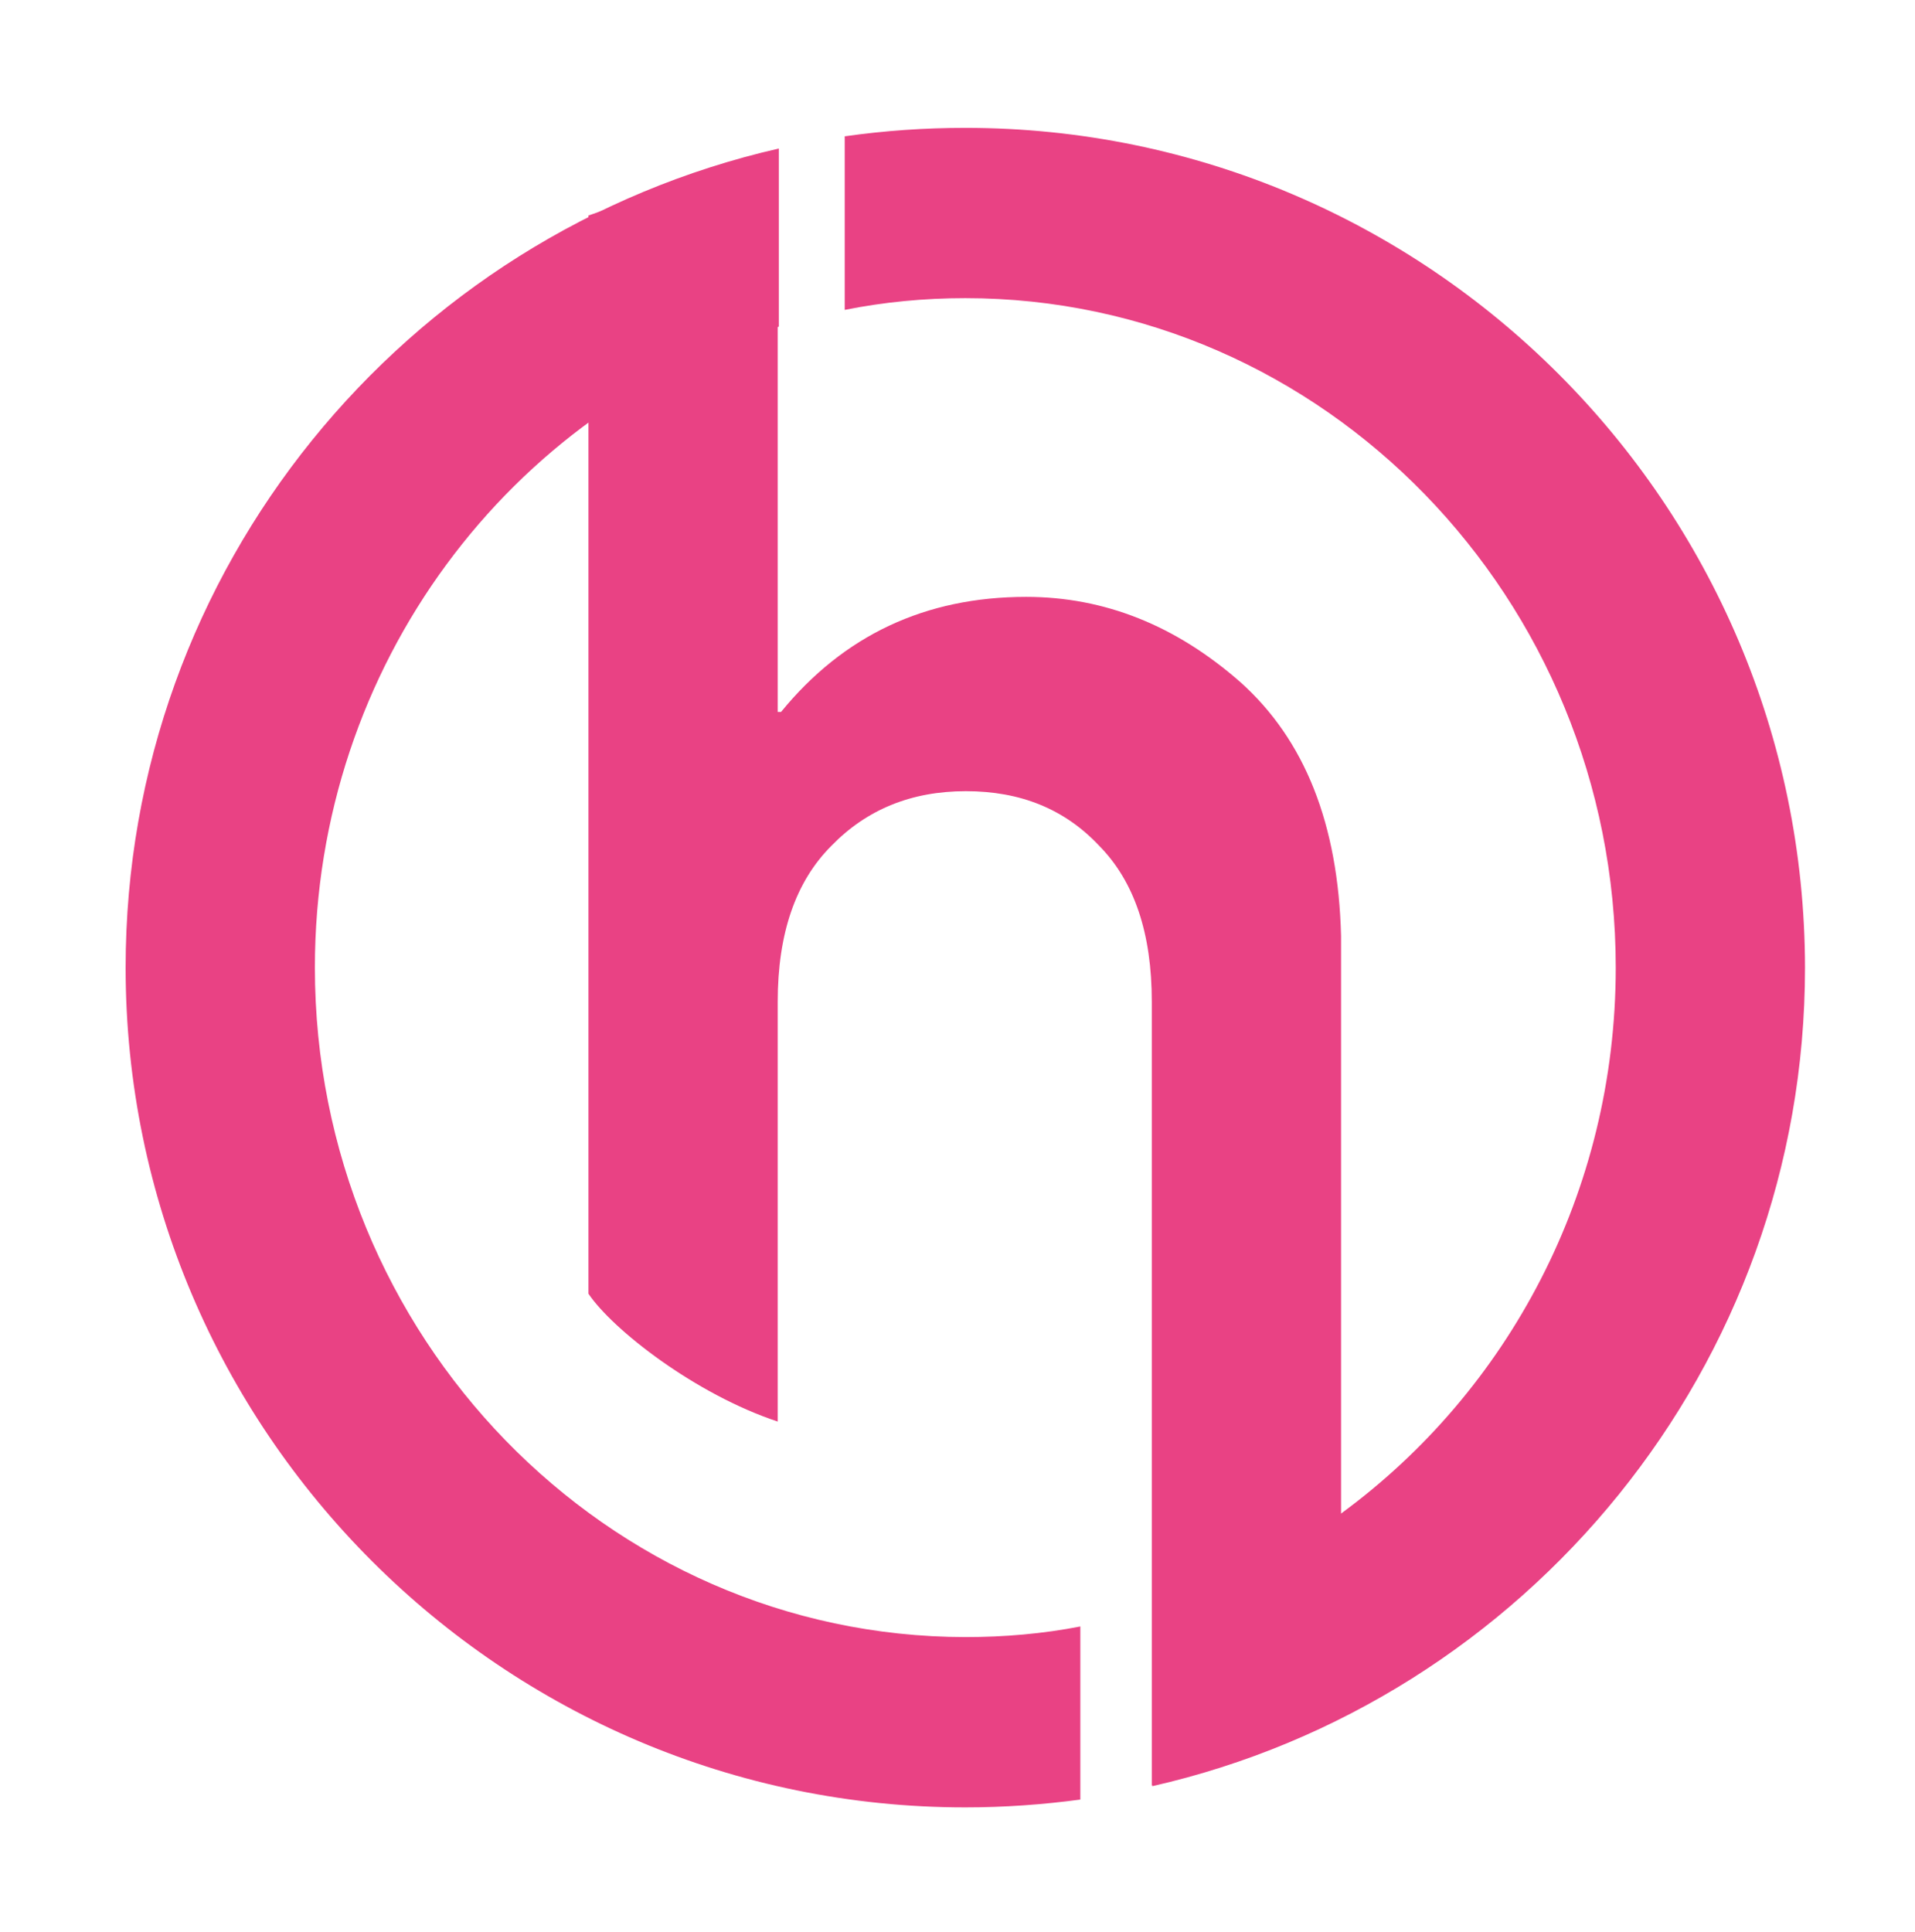 <?xml version="1.0" encoding="UTF-8"?>
<svg data-bbox="22.5 22.9 300.8 300.8" viewBox="0 0 343 346" xmlns="http://www.w3.org/2000/svg" data-type="color">
    <g>
        <path d="M56.4 173.3c0-54.2 35.1-100 83.1-114.8V26.6c-67 15.3-117 75.2-117 146.7 0 82.9 67.5 150.4 150.4 150.4 7 0 13.9-.5 20.6-1.4v-31c-6.7 1.3-13.6 1.9-20.6 1.9-64.3-.1-116.5-53.9-116.5-119.9zM172.9 22.9c-7.3 0-14.4.5-21.5 1.5h-.1v31.1c7-1.4 14.2-2.1 21.6-2.1 64.2 0 116.5 53.8 116.5 119.9 0 40.3-19.4 75.9-49.1 97.7-10.2 7.5-21.6 13.3-33.9 17v31.9c66.9-15.2 116.9-75.2 116.9-146.6-.1-83-67.5-150.4-150.4-150.4z" fill="#e94284" data-color="1"/>
        <path d="M222.2 122.2c-11.6-10.2-24.4-15.3-38.4-15.3-18.1 0-32.7 6.9-43.9 20.6h-.6V26.7l-31.9 11.2-2 .7v193.1c4.3 6.4 19.1 18 33.9 22.9v-75.2c0-12.2 3.2-21.5 9.6-27.9 6.3-6.5 14.3-9.8 24.1-9.8s17.7 3.2 23.9 9.8c6.3 6.4 9.4 15.7 9.4 27.9v140.4l33.9-15.4V167.6c-.5-20-6.5-35.1-18-45.4z" fill="#e94284" data-color="1"/>
    </g>
</svg>
